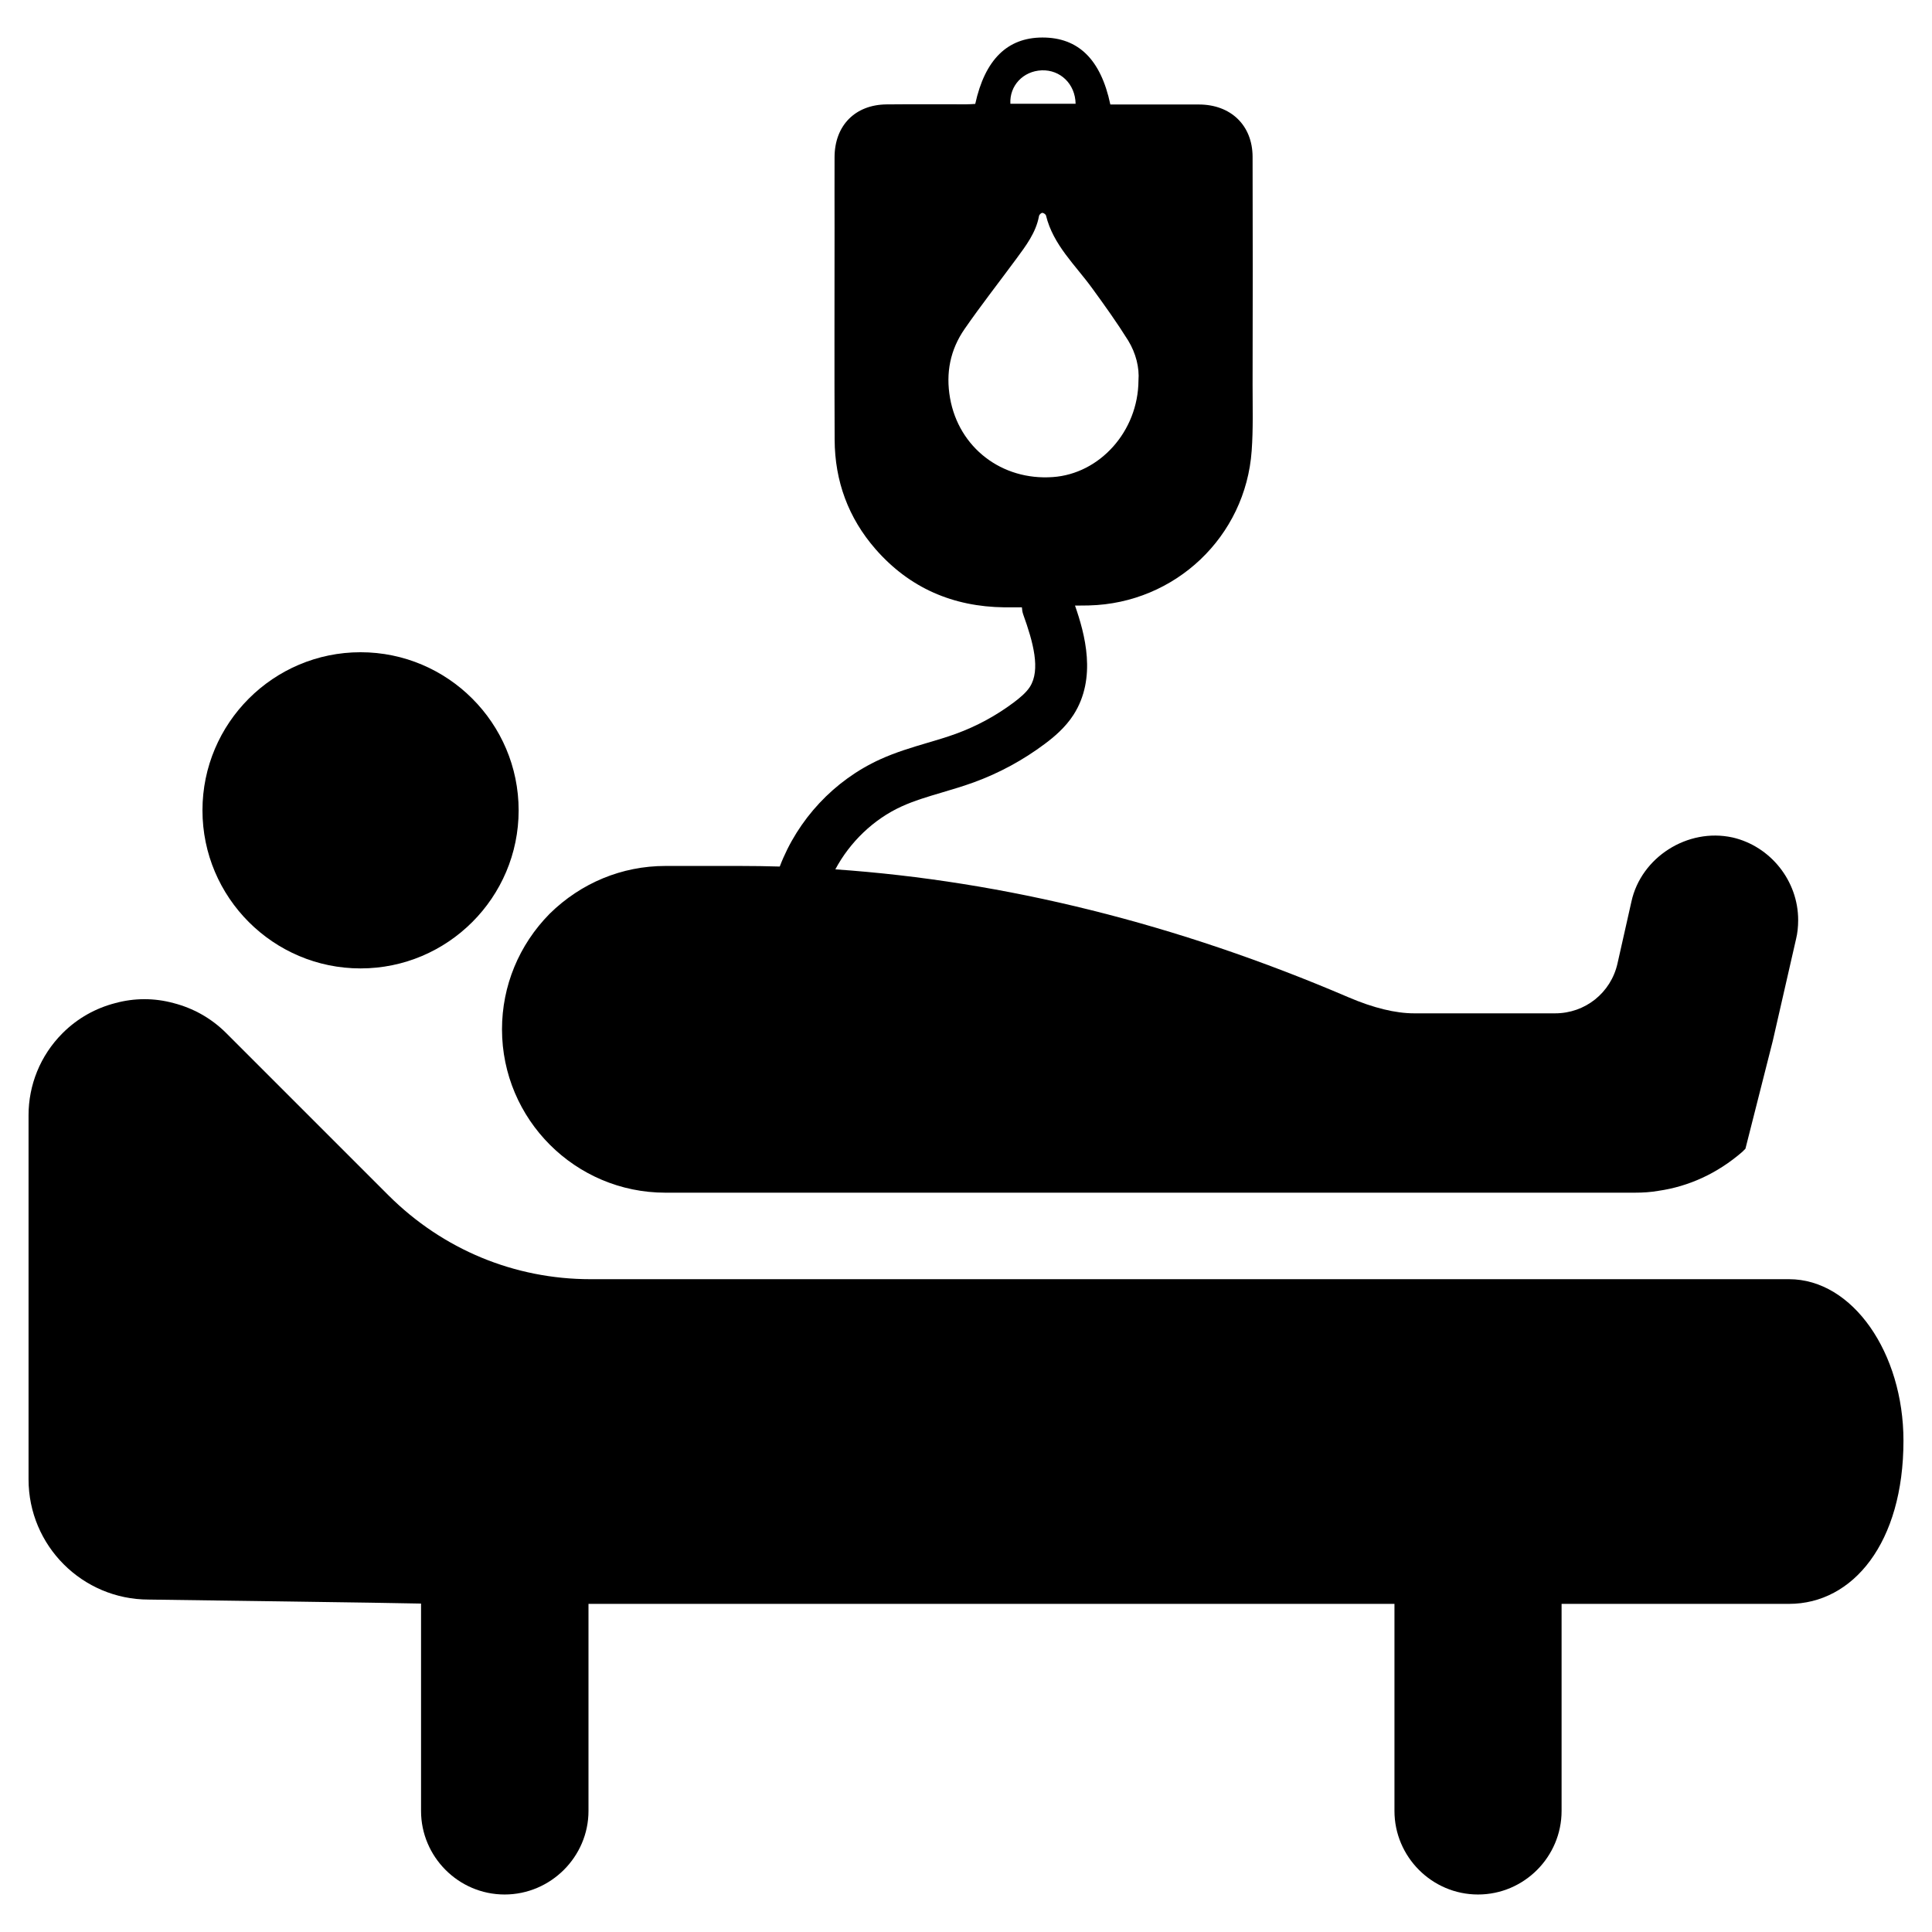 <?xml version="1.0" encoding="UTF-8"?>
<!-- Uploaded to: SVG Repo, www.svgrepo.com, Generator: SVG Repo Mixer Tools -->
<svg fill="#000000" width="800px" height="800px" version="1.1" viewBox="144 144 512 512" xmlns="http://www.w3.org/2000/svg">
 <g>
  <path d="m618.12 483h-317.61c-20.176 0-39.125-7.871-53.484-22.145l-43.059-43.059c-4.023-4.023-8.855-6.644-13.941-7.957-5.086-1.395-10.414-1.395-15.5 0-5.086 1.316-9.926 3.938-13.941 7.957-5.992 5.992-9.02 13.863-9.02 21.734v96.512c0 17.594 14.266 31.859 31.859 31.859 0 0 67.559 0.906 72.156 1.062v54.953c0 12.137 9.926 22.145 22.145 22.145s22.23-10.004 22.23-22.145v-54.875h213.59v54.875c0 12.137 9.926 22.145 22.145 22.145 12.227 0 22.145-10.004 22.145-22.145v-54.875h60.293c16.895 0 30.309-16.129 30.309-43.266-0.012-23.191-13.426-42.777-30.32-42.777z"/>
  <path d="m603.11 365.93c-11.902-2.598-24.191 5.266-26.758 16.973l-3.699 16.43c-1.754 7.777-8.559 13.211-16.531 13.211h-37.336c-4.977 0-10.848-1.434-17.453-4.266-45.391-19.445-91.008-30.781-135.96-33.891 3.863-7.234 10.141-13.289 17.562-16.672 3.328-1.52 6.957-2.59 10.809-3.731 2.715-0.805 5.527-1.637 8.32-2.652 6.762-2.465 13.105-5.91 18.871-10.234 2.371-1.777 5.359-4.258 7.543-7.644 6.289-9.785 3-21.539 0.41-28.977 1.273 0 2.496 0 3.715-0.031 22.852-0.574 41.5-18.23 43.105-40.996 0.418-5.738 0.242-11.547 0.242-17.336 0.047-20.191 0.062-40.383 0-60.566-0.023-8.359-5.809-13.855-14.234-13.855h-23.465c-2.527-11.988-8.508-17.766-18.012-17.75-9.281 0.023-15.215 5.848-17.789 17.594-0.746 0.047-1.582 0.109-2.402 0.109-7.039 0-14.051-0.047-21.113 0.023-8.336 0.086-13.746 5.606-13.77 13.988-0.023 6.18 0 12.383 0 18.586 0 18.758-0.062 37.52 0.023 56.301 0.047 10.949 3.629 20.719 10.84 28.984 8.996 10.297 20.523 15.266 34.156 15.422h4.629c0.039 0.645 0.133 1.289 0.363 1.93 2.621 7.281 4.652 14.648 1.746 19.16-0.992 1.543-2.699 2.938-4.234 4.094-4.676 3.512-9.84 6.312-15.336 8.32-2.402 0.875-4.879 1.613-7.512 2.387-4.133 1.227-8.406 2.488-12.609 4.402-12.195 5.559-21.828 15.895-26.59 28.402-3.512-0.102-7.016-0.156-10.516-0.156h-19.797c-11.484 0-22.355 4.488-30.668 12.668-8.141 8.258-12.625 19.137-12.625 30.621 0 23.875 19.422 43.297 43.289 43.297h256.91c2.195 0 4.266-0.141 6.195-0.48 8.102-1.156 15.695-4.621 22.301-10.344l0.828-0.828 7.25-28.59 6.172-27.008c0.363-1.48 0.551-3.156 0.551-5.008 0.004-10.355-7.312-19.559-17.418-21.887zm-183.06-203.29c4.93-0.195 8.91 3.606 8.996 8.863h-17.285c-0.266-4.816 3.402-8.664 8.289-8.863zm-24.277 86.859c-1.18-6.66 0.047-12.824 3.848-18.309 4.394-6.344 9.156-12.414 13.73-18.625 2.535-3.449 5.164-6.887 5.984-11.242 0.047-0.41 0.496-0.859 0.859-0.906 0.316-0.047 0.906 0.363 1 0.676 1.906 7.84 7.793 13.145 12.281 19.348 3.305 4.535 6.574 9.109 9.516 13.824 2.039 3.352 2.992 7.164 2.715 10.605-0.094 13.461-10.289 24.703-22.703 25.559-13.547 0.965-24.922-7.828-27.23-20.93z"/>
  <path d="m239.55 316.85c-23.105 0-41.895 18.789-41.895 41.895 0 23.105 18.797 41.895 41.895 41.895 23.105 0 41.895-18.797 41.895-41.895-0.008-23.098-18.797-41.895-41.895-41.895z"/>
 </g>
</svg>